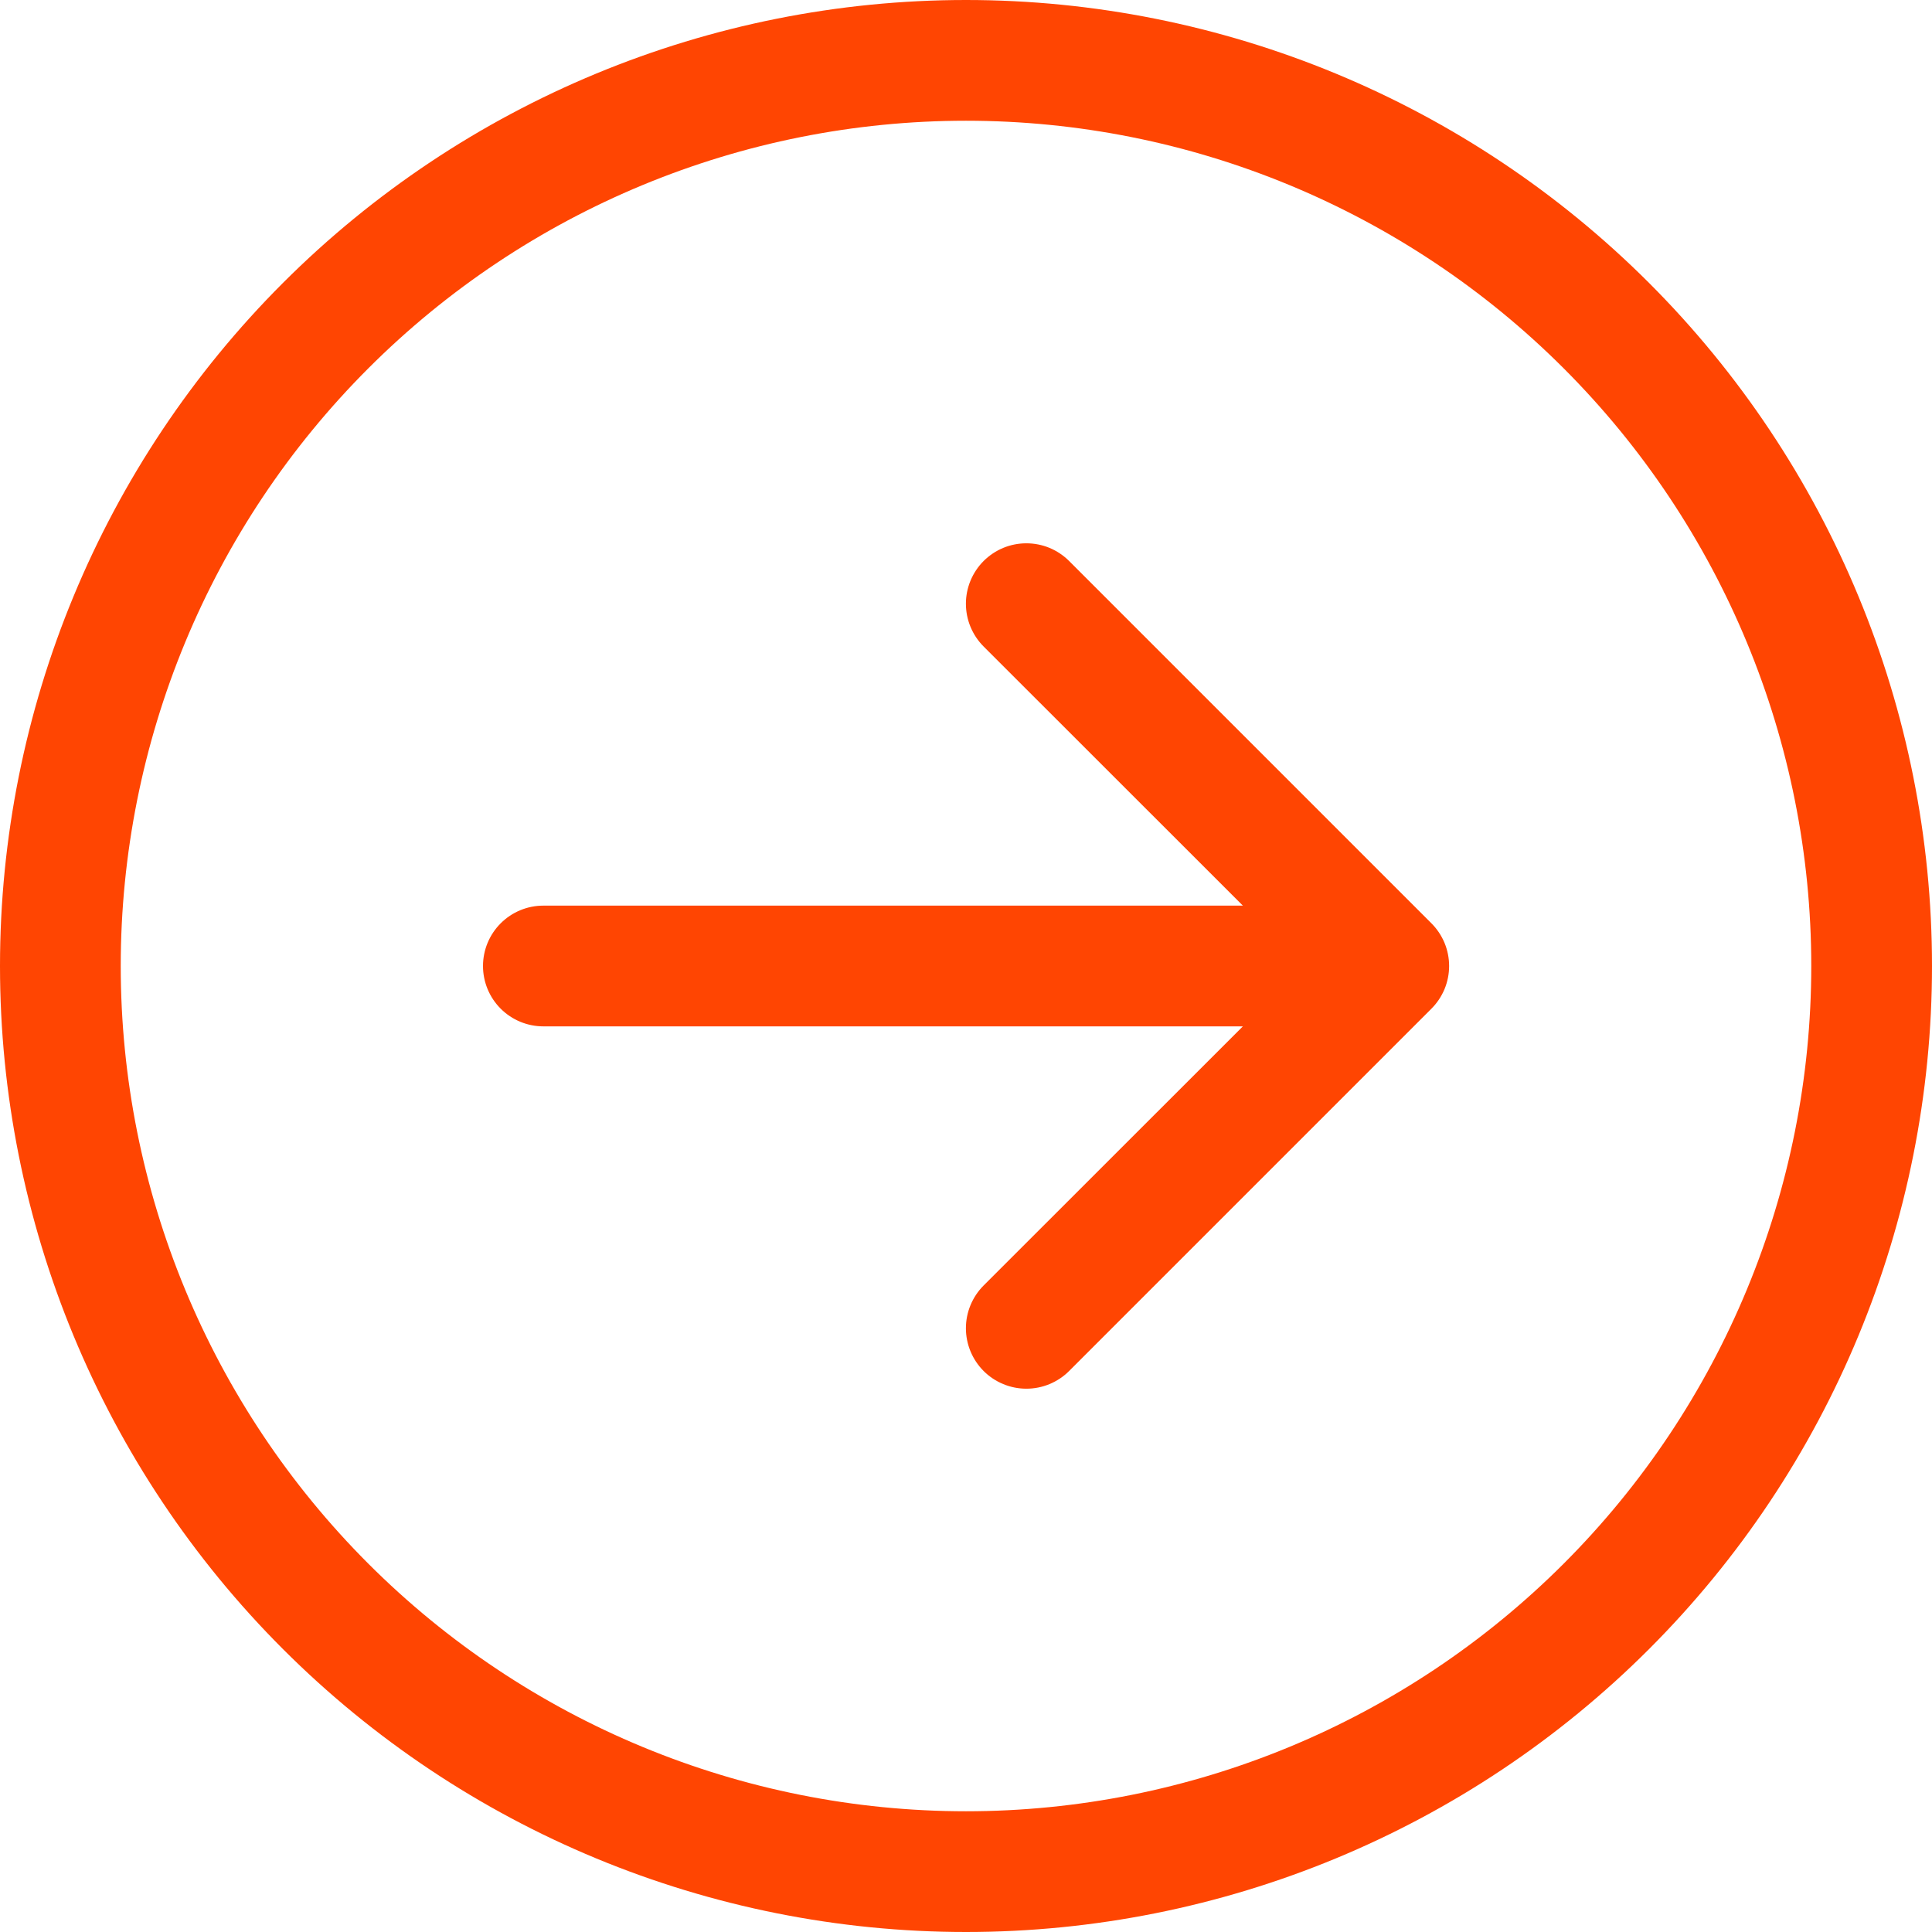 <?xml version="1.0" encoding="UTF-8"?> <svg xmlns="http://www.w3.org/2000/svg" width="65" height="65" viewBox="0 0 65 65" fill="none"> <g clip-path="url(#clip0_808_2)"> <path fill-rule="evenodd" clip-rule="evenodd" d="M4.062 32.5C4.062 40.042 7.059 47.275 12.392 52.608C17.725 57.941 24.958 60.938 32.5 60.938C40.042 60.938 47.275 57.941 52.608 52.608C57.941 47.275 60.938 40.042 60.938 32.5C60.938 24.958 57.941 17.725 52.608 12.392C47.275 7.059 40.042 4.062 32.5 4.062C24.958 4.062 17.725 7.059 12.392 12.392C7.059 17.725 4.062 24.958 4.062 32.5ZM65 32.5C65 41.12 61.576 49.386 55.481 55.481C49.386 61.576 41.12 65 32.5 65C23.881 65 15.614 61.576 9.519 55.481C3.424 49.386 0 41.12 0 32.5C0 23.881 3.424 15.614 9.519 9.519C15.614 3.424 23.881 0 32.5 0C41.12 0 49.386 3.424 55.481 9.519C61.576 15.614 65 23.881 65 32.5ZM18.281 30.469C17.742 30.469 17.226 30.683 16.845 31.064C16.464 31.445 16.25 31.961 16.25 32.5C16.25 33.039 16.464 33.555 16.845 33.936C17.226 34.317 17.742 34.531 18.281 34.531H41.815L33.093 43.249C32.904 43.438 32.755 43.662 32.652 43.909C32.55 44.156 32.497 44.42 32.497 44.688C32.497 44.955 32.55 45.219 32.652 45.466C32.755 45.713 32.904 45.937 33.093 46.126C33.282 46.315 33.506 46.464 33.753 46.566C34 46.669 34.264 46.721 34.531 46.721C34.798 46.721 35.063 46.669 35.31 46.566C35.556 46.464 35.781 46.315 35.969 46.126L48.157 33.938C48.346 33.749 48.496 33.525 48.599 33.279C48.701 33.032 48.754 32.767 48.754 32.5C48.754 32.233 48.701 31.968 48.599 31.721C48.496 31.475 48.346 31.251 48.157 31.062L35.969 18.874C35.781 18.686 35.556 18.536 35.31 18.433C35.063 18.331 34.798 18.279 34.531 18.279C34.264 18.279 34 18.331 33.753 18.433C33.506 18.536 33.282 18.686 33.093 18.874C32.904 19.063 32.755 19.287 32.652 19.534C32.55 19.781 32.497 20.045 32.497 20.312C32.497 20.58 32.55 20.844 32.652 21.091C32.755 21.338 32.904 21.562 33.093 21.751L41.815 30.469H18.281Z" fill="#FF4502"></path> </g> <defs> <clipPath id="clip0_808_2"> <rect width="65" height="65" fill="white"></rect> </clipPath> </defs> </svg> 